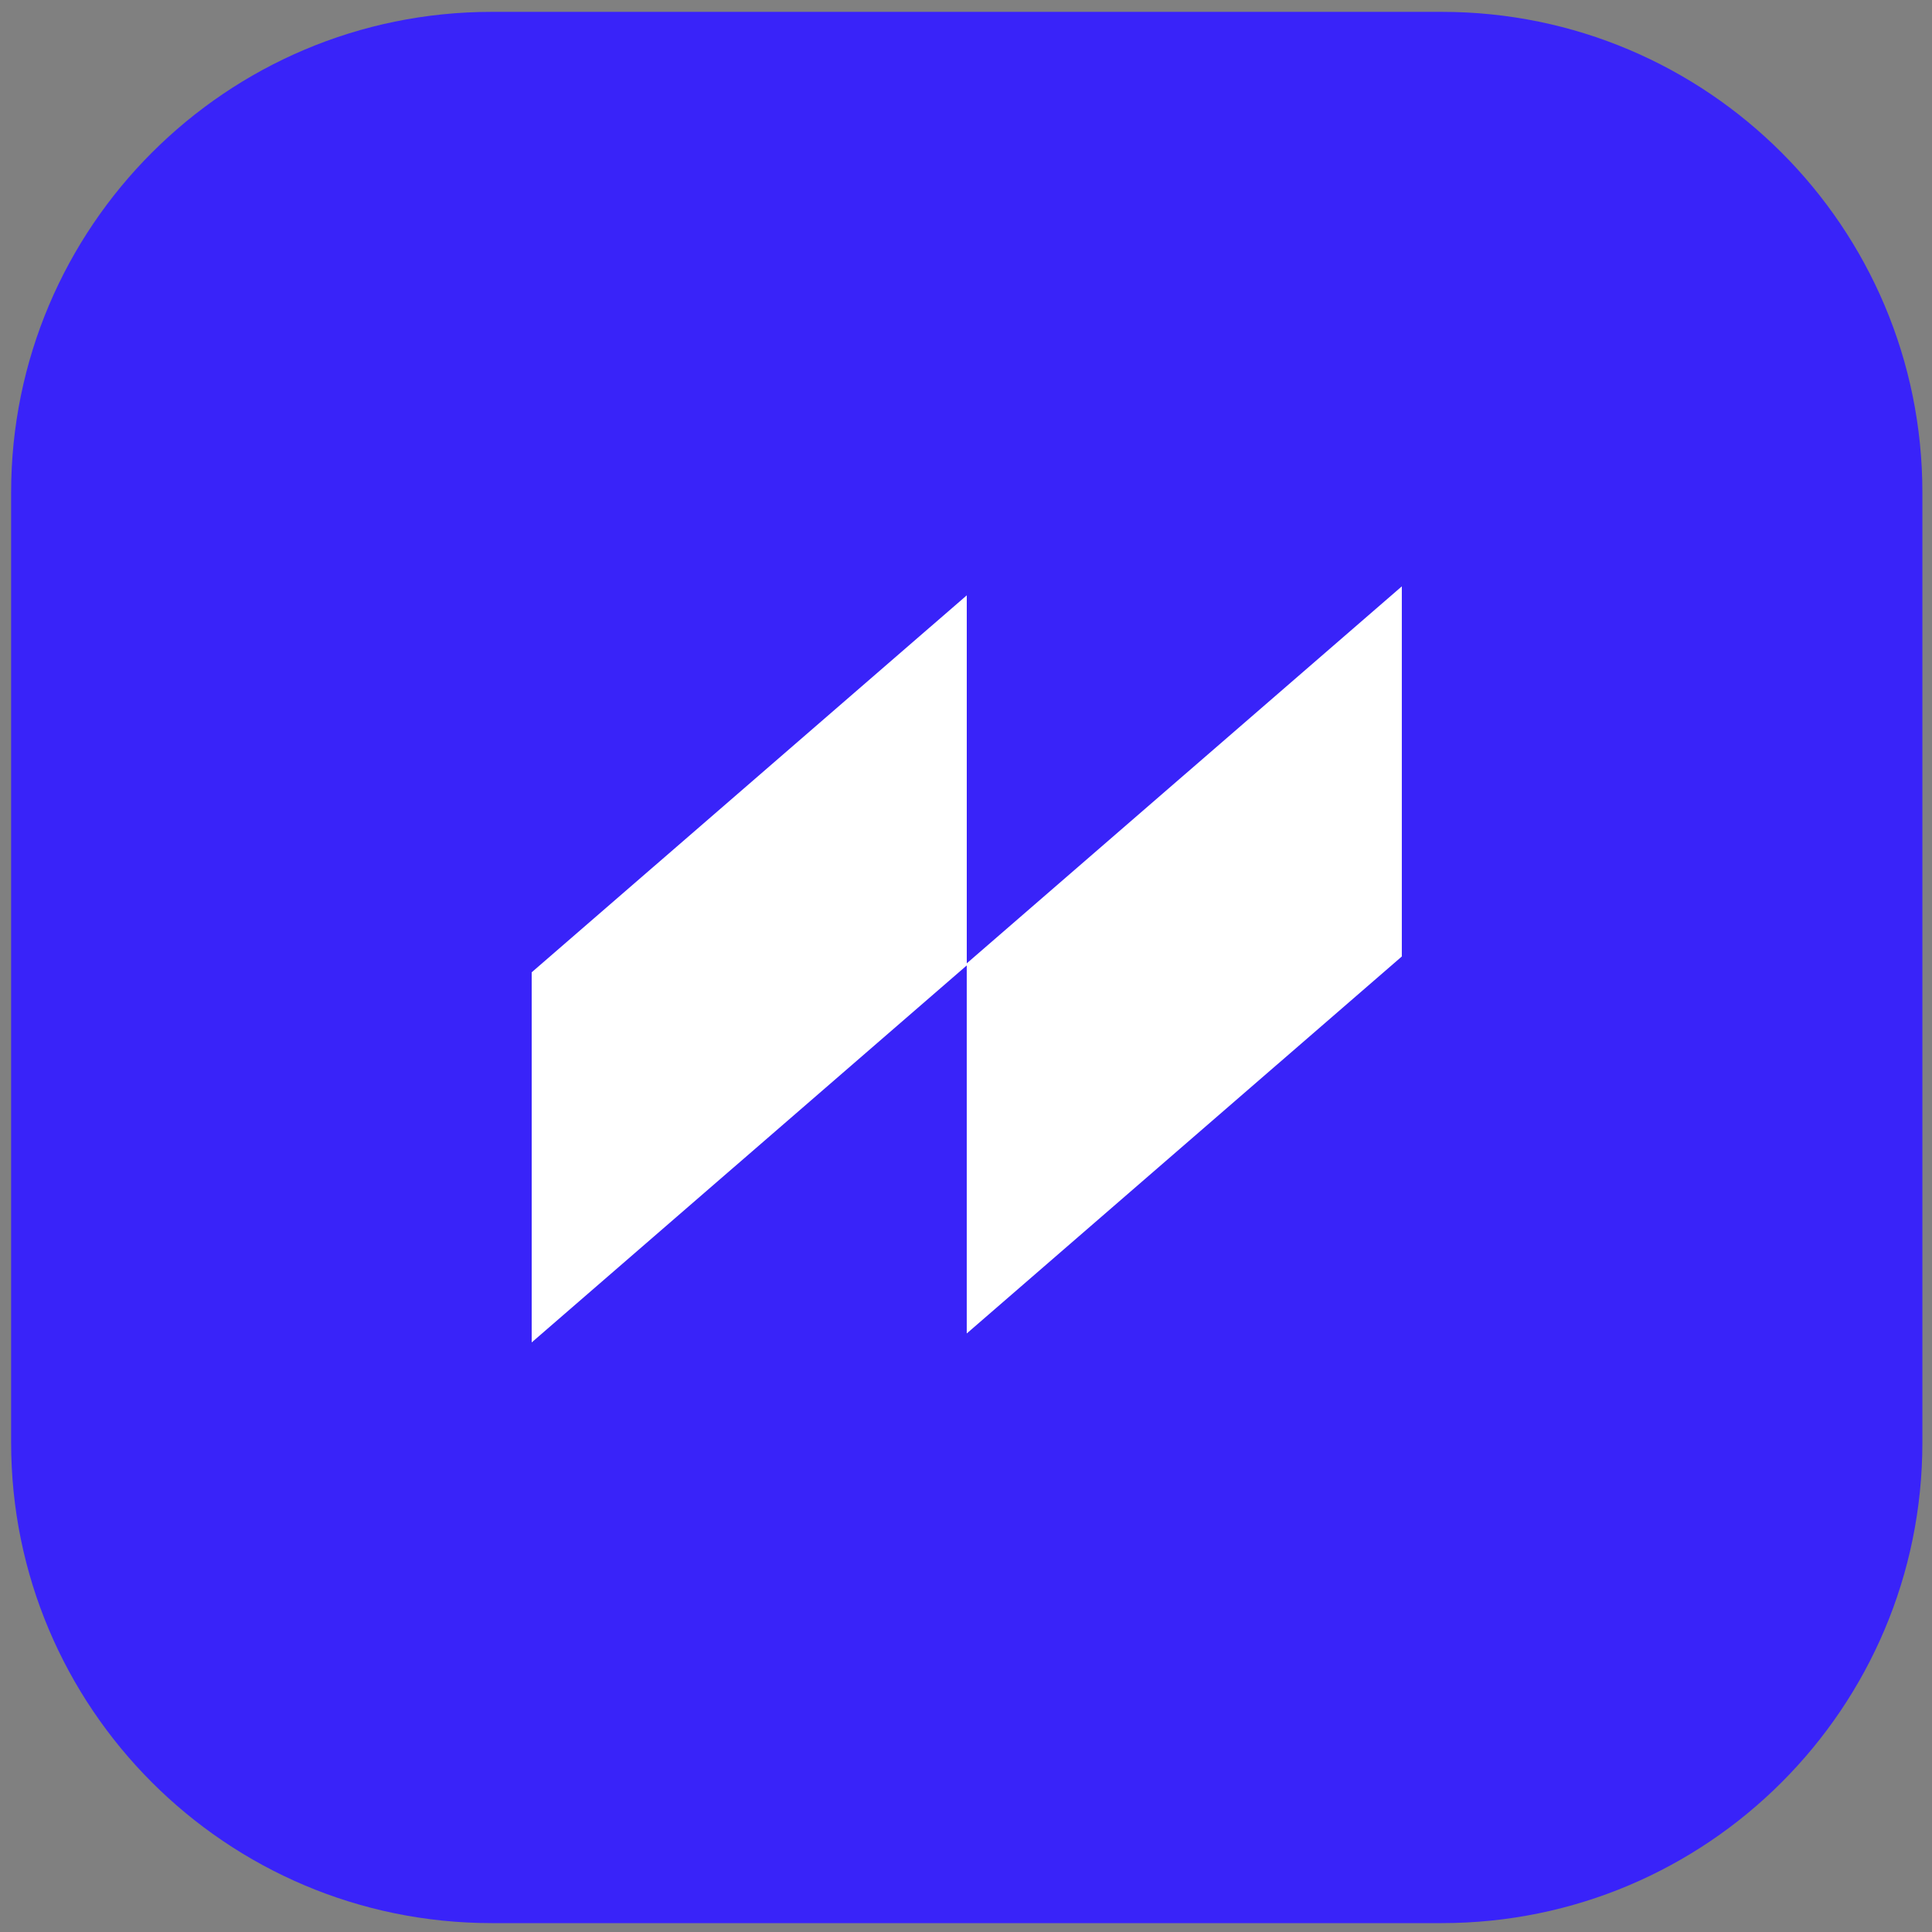 <svg width="145" height="145" viewBox="0 0 145 145" fill="none" xmlns="http://www.w3.org/2000/svg">
<rect x="0" y="0" width="145" height="145" fill="#808080" stroke="none"/>
<path d="M0.835 36.961C0.835 17.039 16.985 0.89 36.906 0.89H108.208C128.129 0.89 144.278 17.039 144.278 36.961V108.263C144.278 128.184 128.129 144.333 108.208 144.333H36.906C16.985 144.333 0.835 128.184 0.835 108.263V36.961Z" fill="#3923F9"/>
<path d="M72.556 100.079L72.556 72.302L105.209 44.008L105.209 71.785L72.556 100.079Z" fill="white"/>
<path d="M39.904 100.751L39.904 72.974L72.558 44.68L72.558 72.457L39.904 100.751Z" fill="white"/>
</svg>
